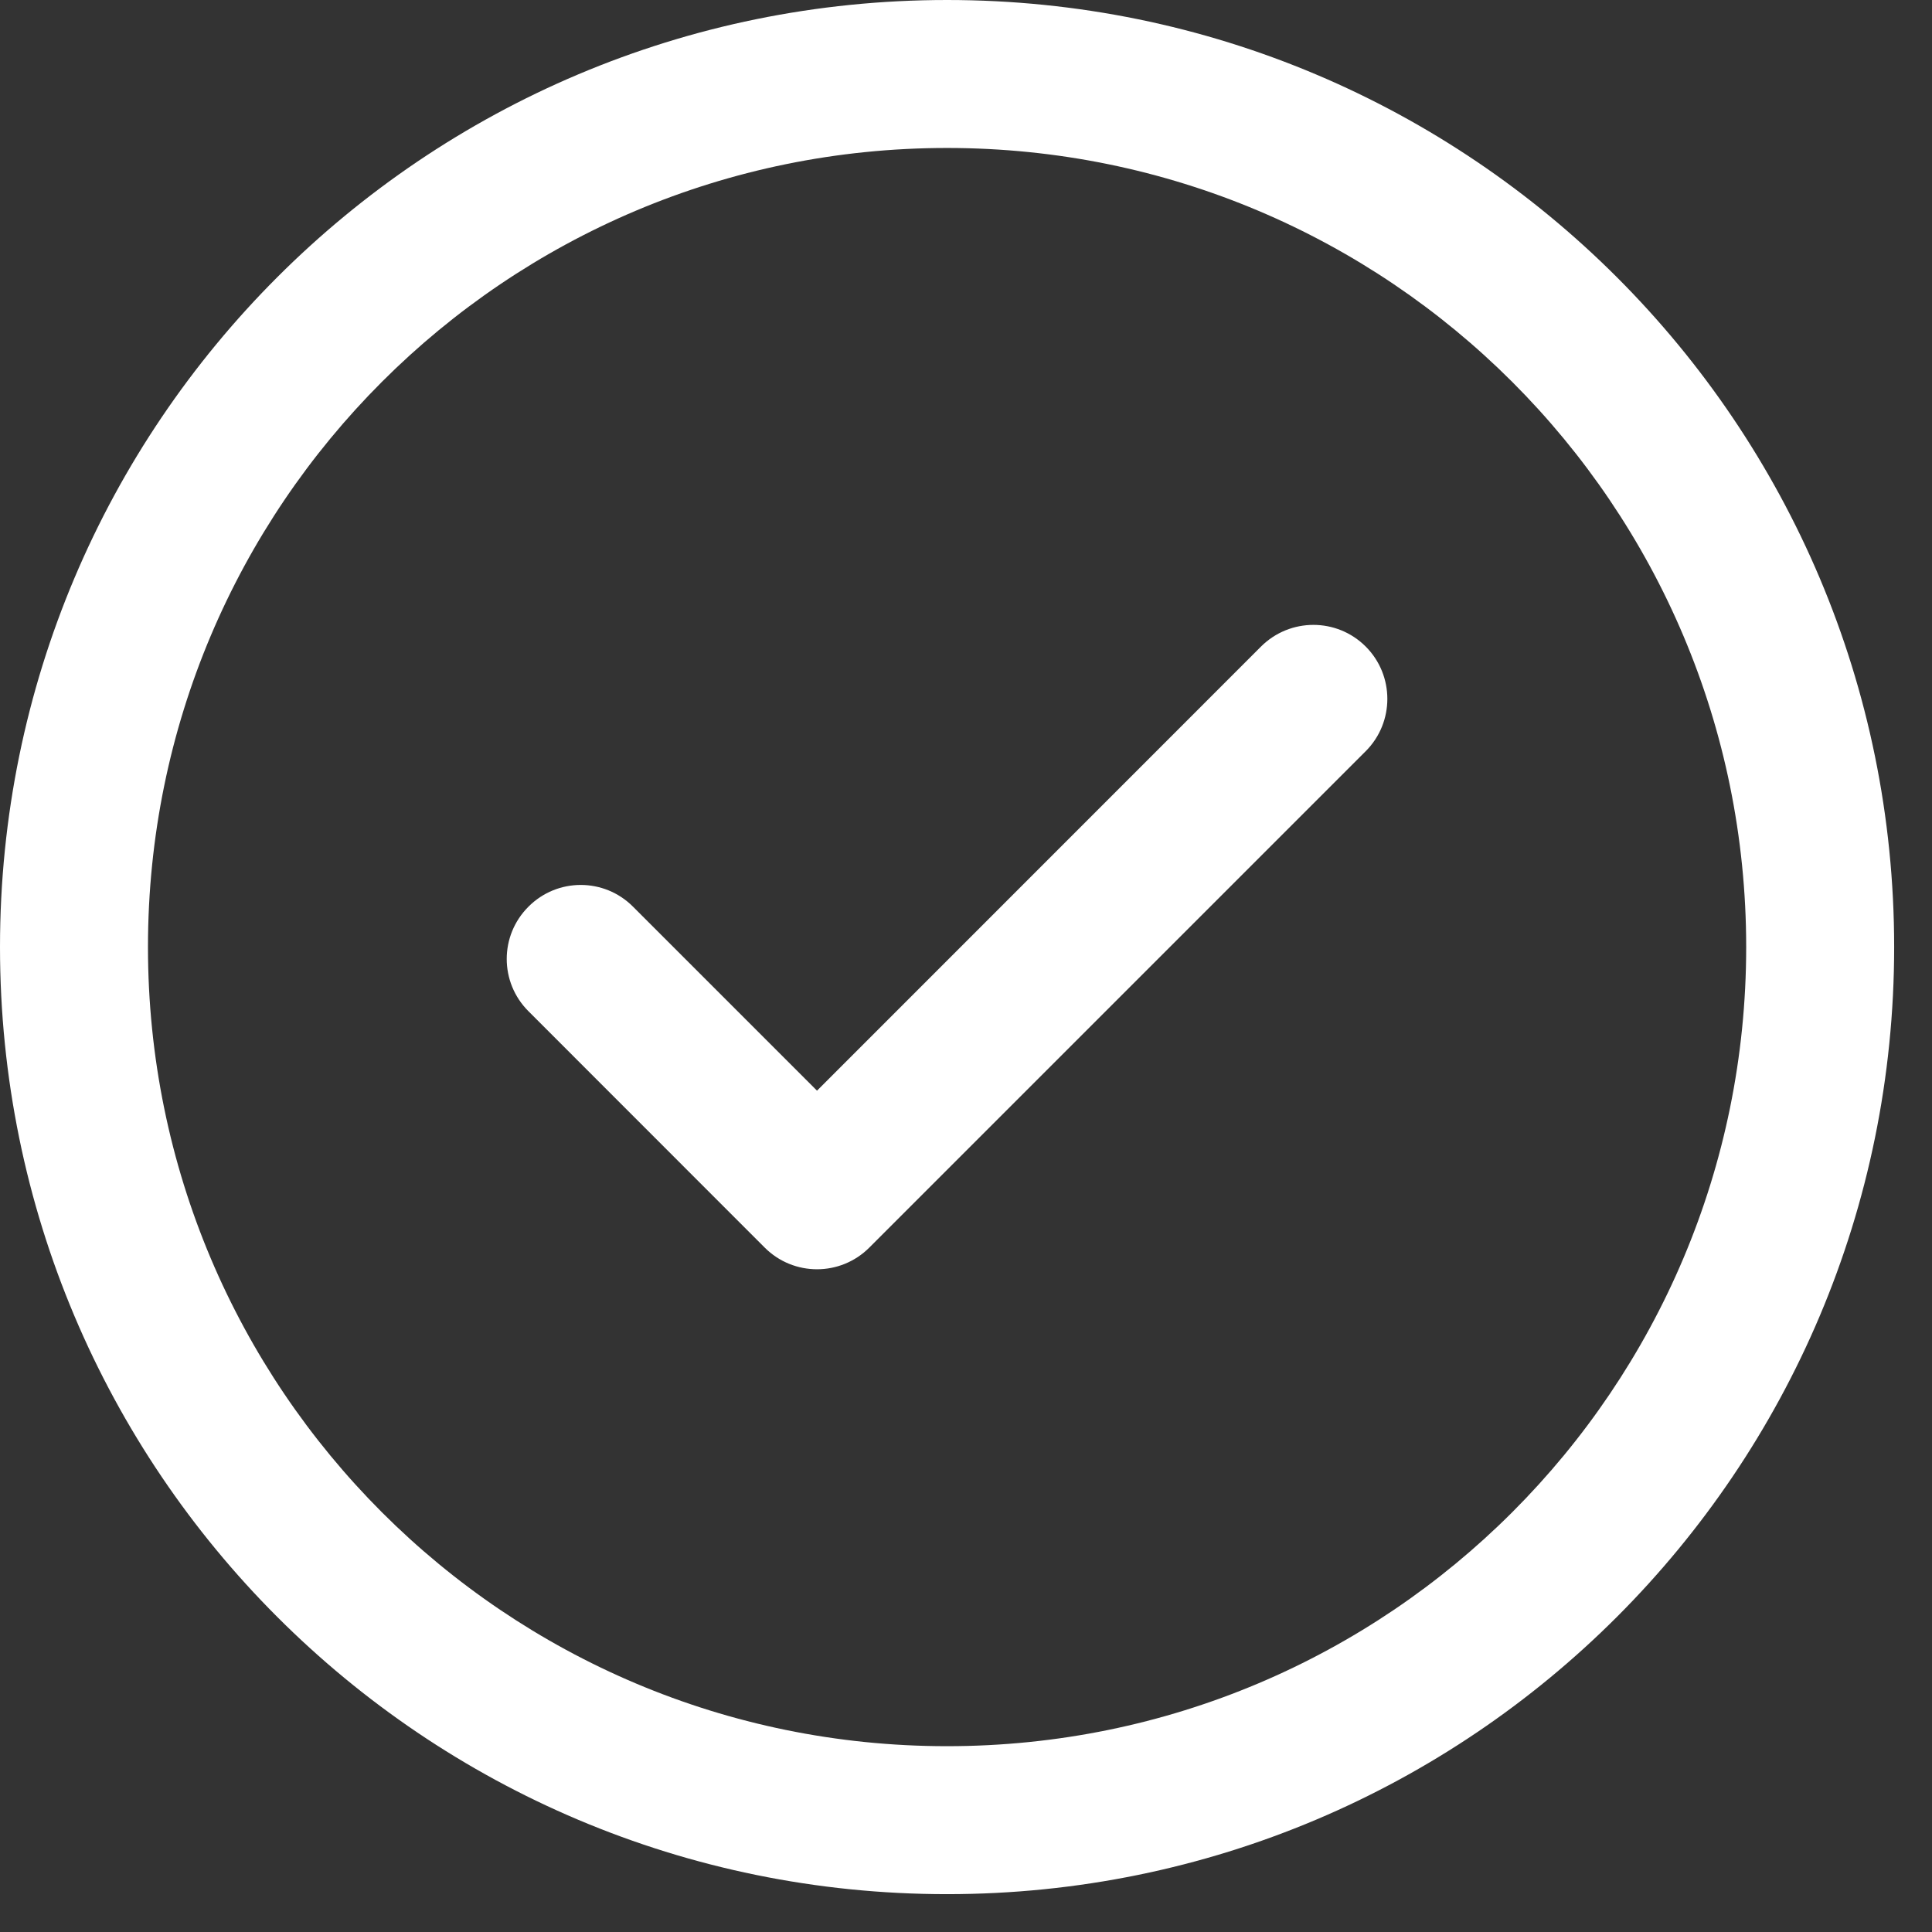 <svg width="17" height="17" viewBox="0 0 17 17" fill="none" xmlns="http://www.w3.org/2000/svg">
<rect x="0" y="0" width="17" height="17" fill="#333333" stroke="none"/>
<g clip-path="url(#clip0_1_141)">
<path d="M12.017 5.689C12.271 5.943 12.271 6.356 12.017 6.61L7.649 10.978C7.395 11.232 6.983 11.232 6.729 10.978L4.65 8.898C4.395 8.644 4.395 8.232 4.65 7.978C4.904 7.723 5.316 7.723 5.57 7.978L7.189 9.597L11.096 5.689C11.351 5.435 11.763 5.435 12.017 5.689ZM16.667 8.333C16.667 12.94 12.939 16.667 8.333 16.667C3.727 16.667 0 12.939 0 8.333C0 3.727 3.728 0 8.333 0C12.94 0 16.667 3.728 16.667 8.333ZM15.365 8.333C15.365 4.447 12.219 1.302 8.333 1.302C4.447 1.302 1.302 4.447 1.302 8.333C1.302 12.22 4.447 15.365 8.333 15.365C12.22 15.365 15.365 12.219 15.365 8.333Z" fill="white"/>
</g>
<defs>
<clipPath id="clip0_1_141">
<rect width="16.667" height="16.667" fill="white"/>
</clipPath>
</defs>
</svg>
